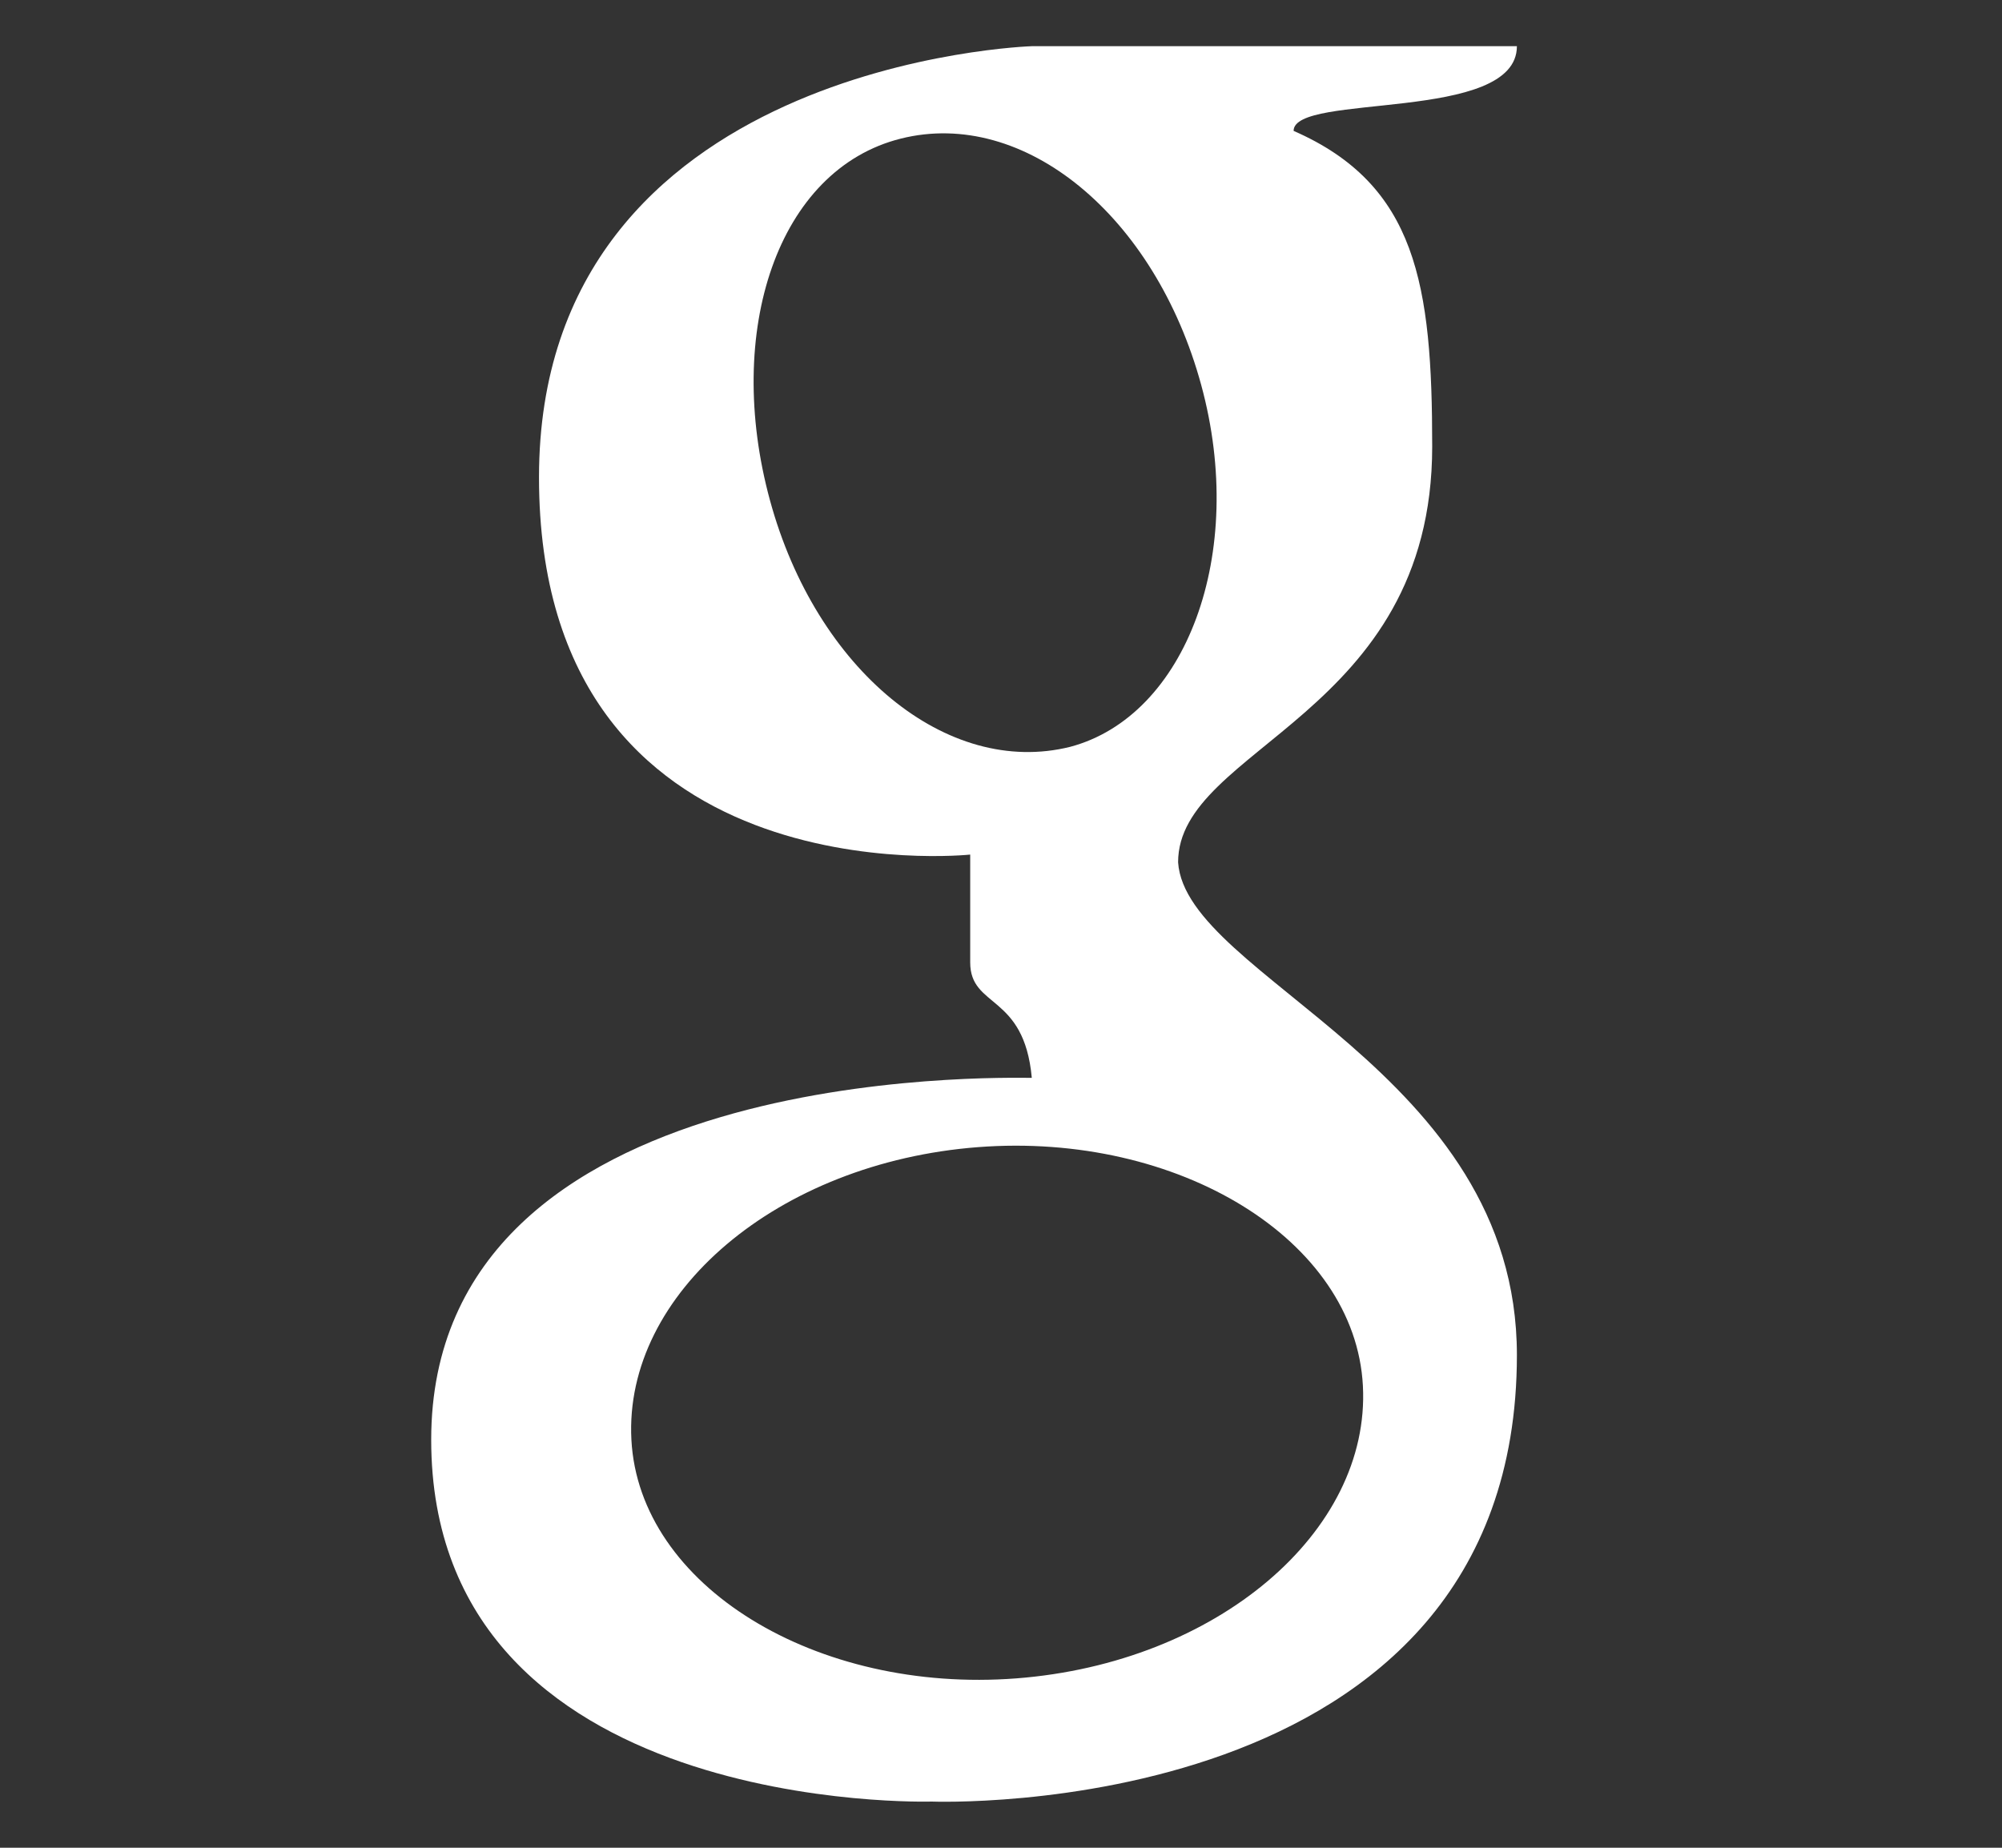 <svg xmlns="http://www.w3.org/2000/svg" viewBox="0 0 26 24"><rect x="0" y="0" width="26" height="24" fill="#333333" stroke="none"/><path d="M19.7 17.6c0 6.1-7.6 5.8-7.6 5.8s-6.5.2-6.5-4.7S13 14 13.4 14c-.1-1.1-.8-.9-.8-1.5v-1.4S7 11.7 7 6.2C7 .8 13.4.6 13.4.6h6.3c0 1-2.9.6-2.9 1.1 1.6.7 1.8 2 1.8 4.1 0 3.5-3.3 3.9-3.3 5.4.1 1.5 4.4 2.7 4.4 6.4zM15.6 5c-.6-2.2-2.3-3.6-3.9-3.2-1.6.4-2.3 2.5-1.7 4.7.6 2.2 2.3 3.6 3.9 3.2 1.5-.4 2.3-2.5 1.7-4.7zm-2.9 9.9c-2.6.2-4.6 1.9-4.5 3.8.1 1.9 2.4 3.3 5 3.1 2.6-.2 4.6-1.9 4.5-3.8-.1-1.9-2.4-3.3-5-3.1z" fill-rule="evenodd" clip-rule="evenodd" fill="#fff"/></svg>